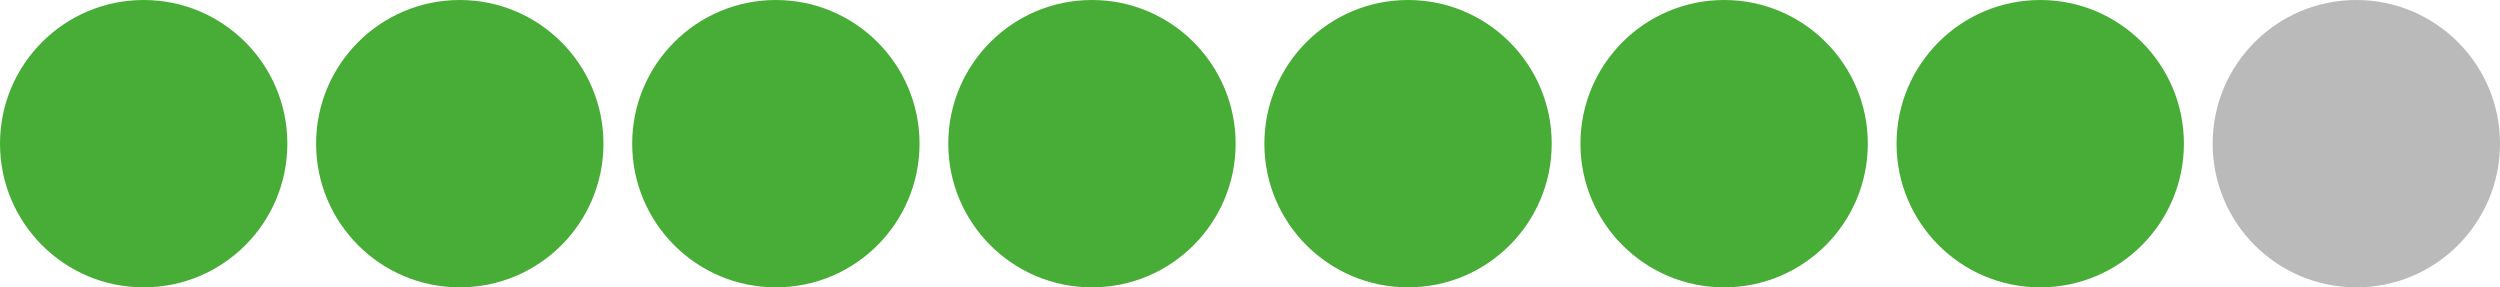 <?xml version="1.0" encoding="utf-8"?>
<!-- Generator: Adobe Illustrator 21.0.0, SVG Export Plug-In . SVG Version: 6.00 Build 0)  -->
<svg version="1.1" id="Layer_1" xmlns="http://www.w3.org/2000/svg" xmlns:xlink="http://www.w3.org/1999/xlink" x="0px" y="0px"
	 viewBox="0 0 174 20" style="enable-background:new 0 0 174 20;" xml:space="preserve">
<style type="text/css">
	.st0{fill:#48AD36;}
	.st1{fill:#BABABA;}
</style>
<title>match-7</title>
<circle class="st0" cx="10" cy="10" r="10"/>
<circle class="st0" cx="32" cy="10" r="10"/>
<circle class="st0" cx="54" cy="10" r="10"/>
<circle class="st0" cx="76" cy="10" r="10"/>
<circle class="st0" cx="98" cy="10" r="10"/>
<circle class="st0" cx="120" cy="10" r="10"/>
<circle class="st0" cx="142" cy="10" r="10"/>
<circle class="st1" cx="164" cy="10" r="10"/>
</svg>
